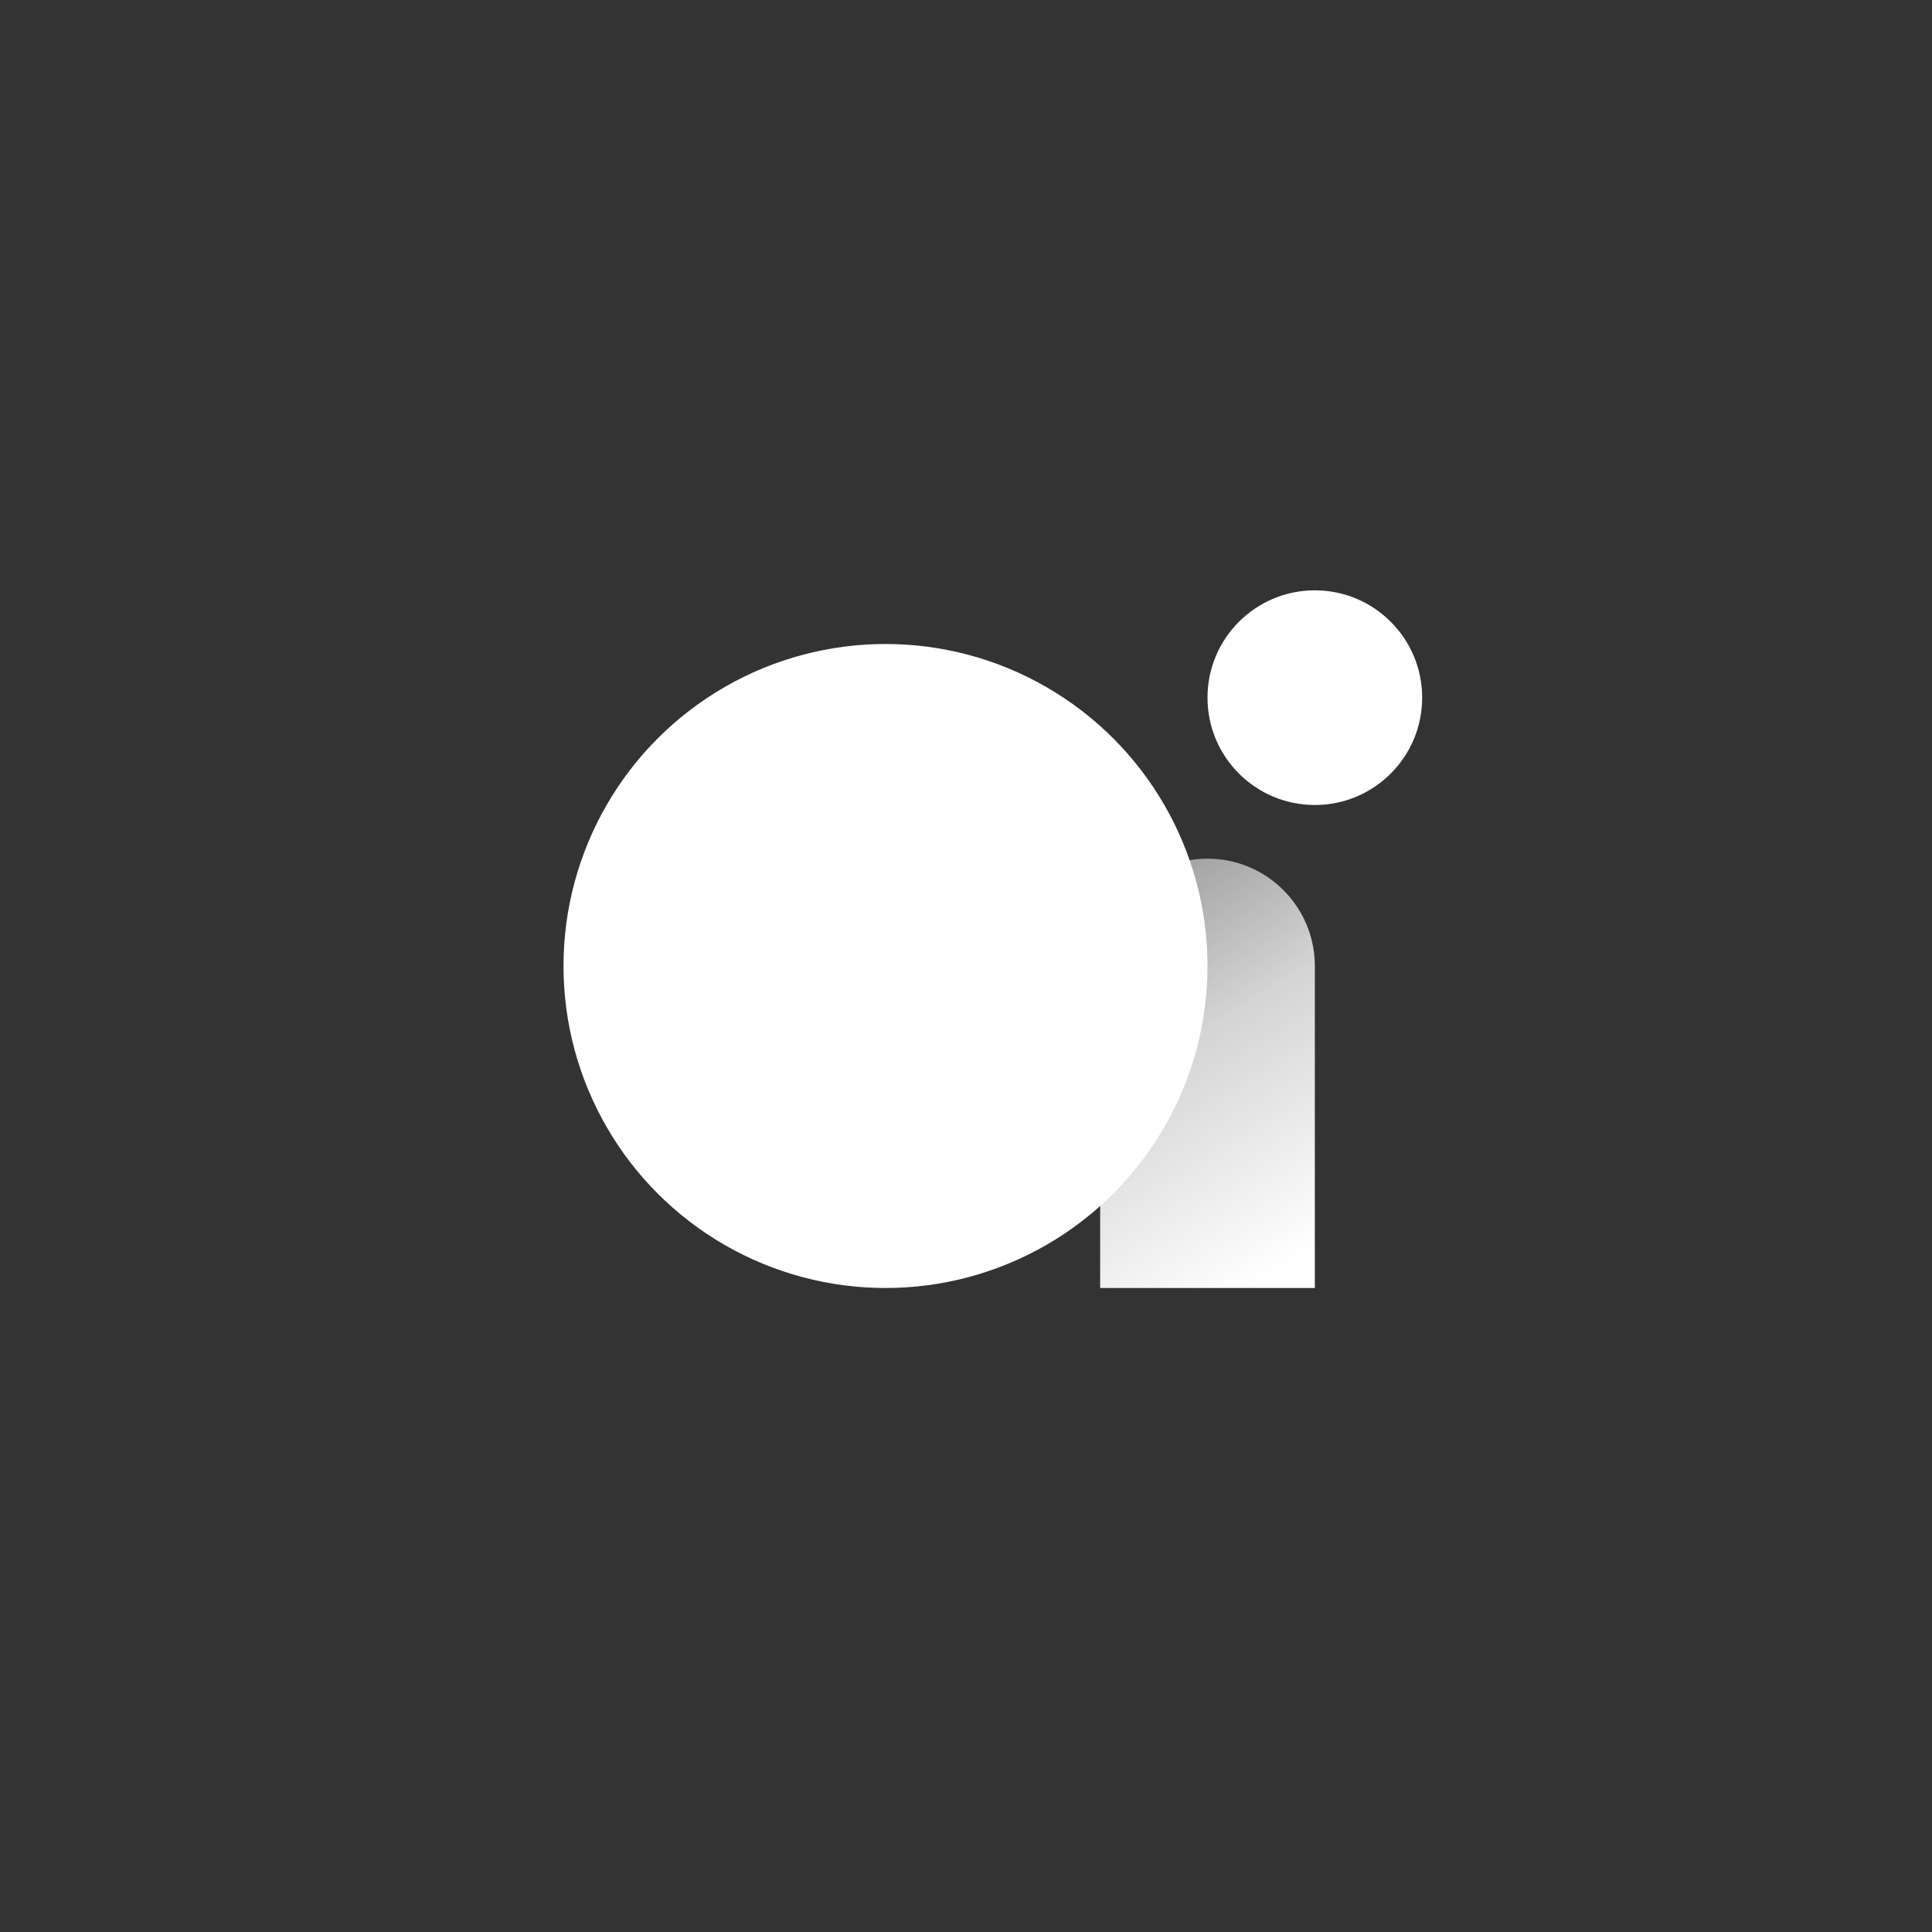 <svg width="72" height="72" viewBox="0 0 72 72" fill="none" xmlns="http://www.w3.org/2000/svg">
<rect x="0" y="0" width="72" height="72" fill="#333333" stroke="none"/>
<circle cx="33" cy="36" r="12" fill="white"/>
<circle cx="49" cy="26" r="4" transform="rotate(-90 49 26)" fill="white"/>
<path fill-rule="evenodd" clip-rule="evenodd" d="M49 40L49 48L41 48L41 40L41 36C41 33.791 42.791 32 45 32C47.209 32 49 33.791 49 36L49 40Z" fill="url(#paint0_linear_3992_112269)"/>
<defs>
<linearGradient id="paint0_linear_3992_112269" x1="49" y1="46.5" x2="41" y2="33.5" gradientUnits="userSpaceOnUse">
<stop stop-color="white"/>
<stop offset="0.594" stop-color="white" stop-opacity="0.789"/>
<stop offset="1" stop-color="white" stop-opacity="0.53"/>
</linearGradient>
</defs>
</svg>
